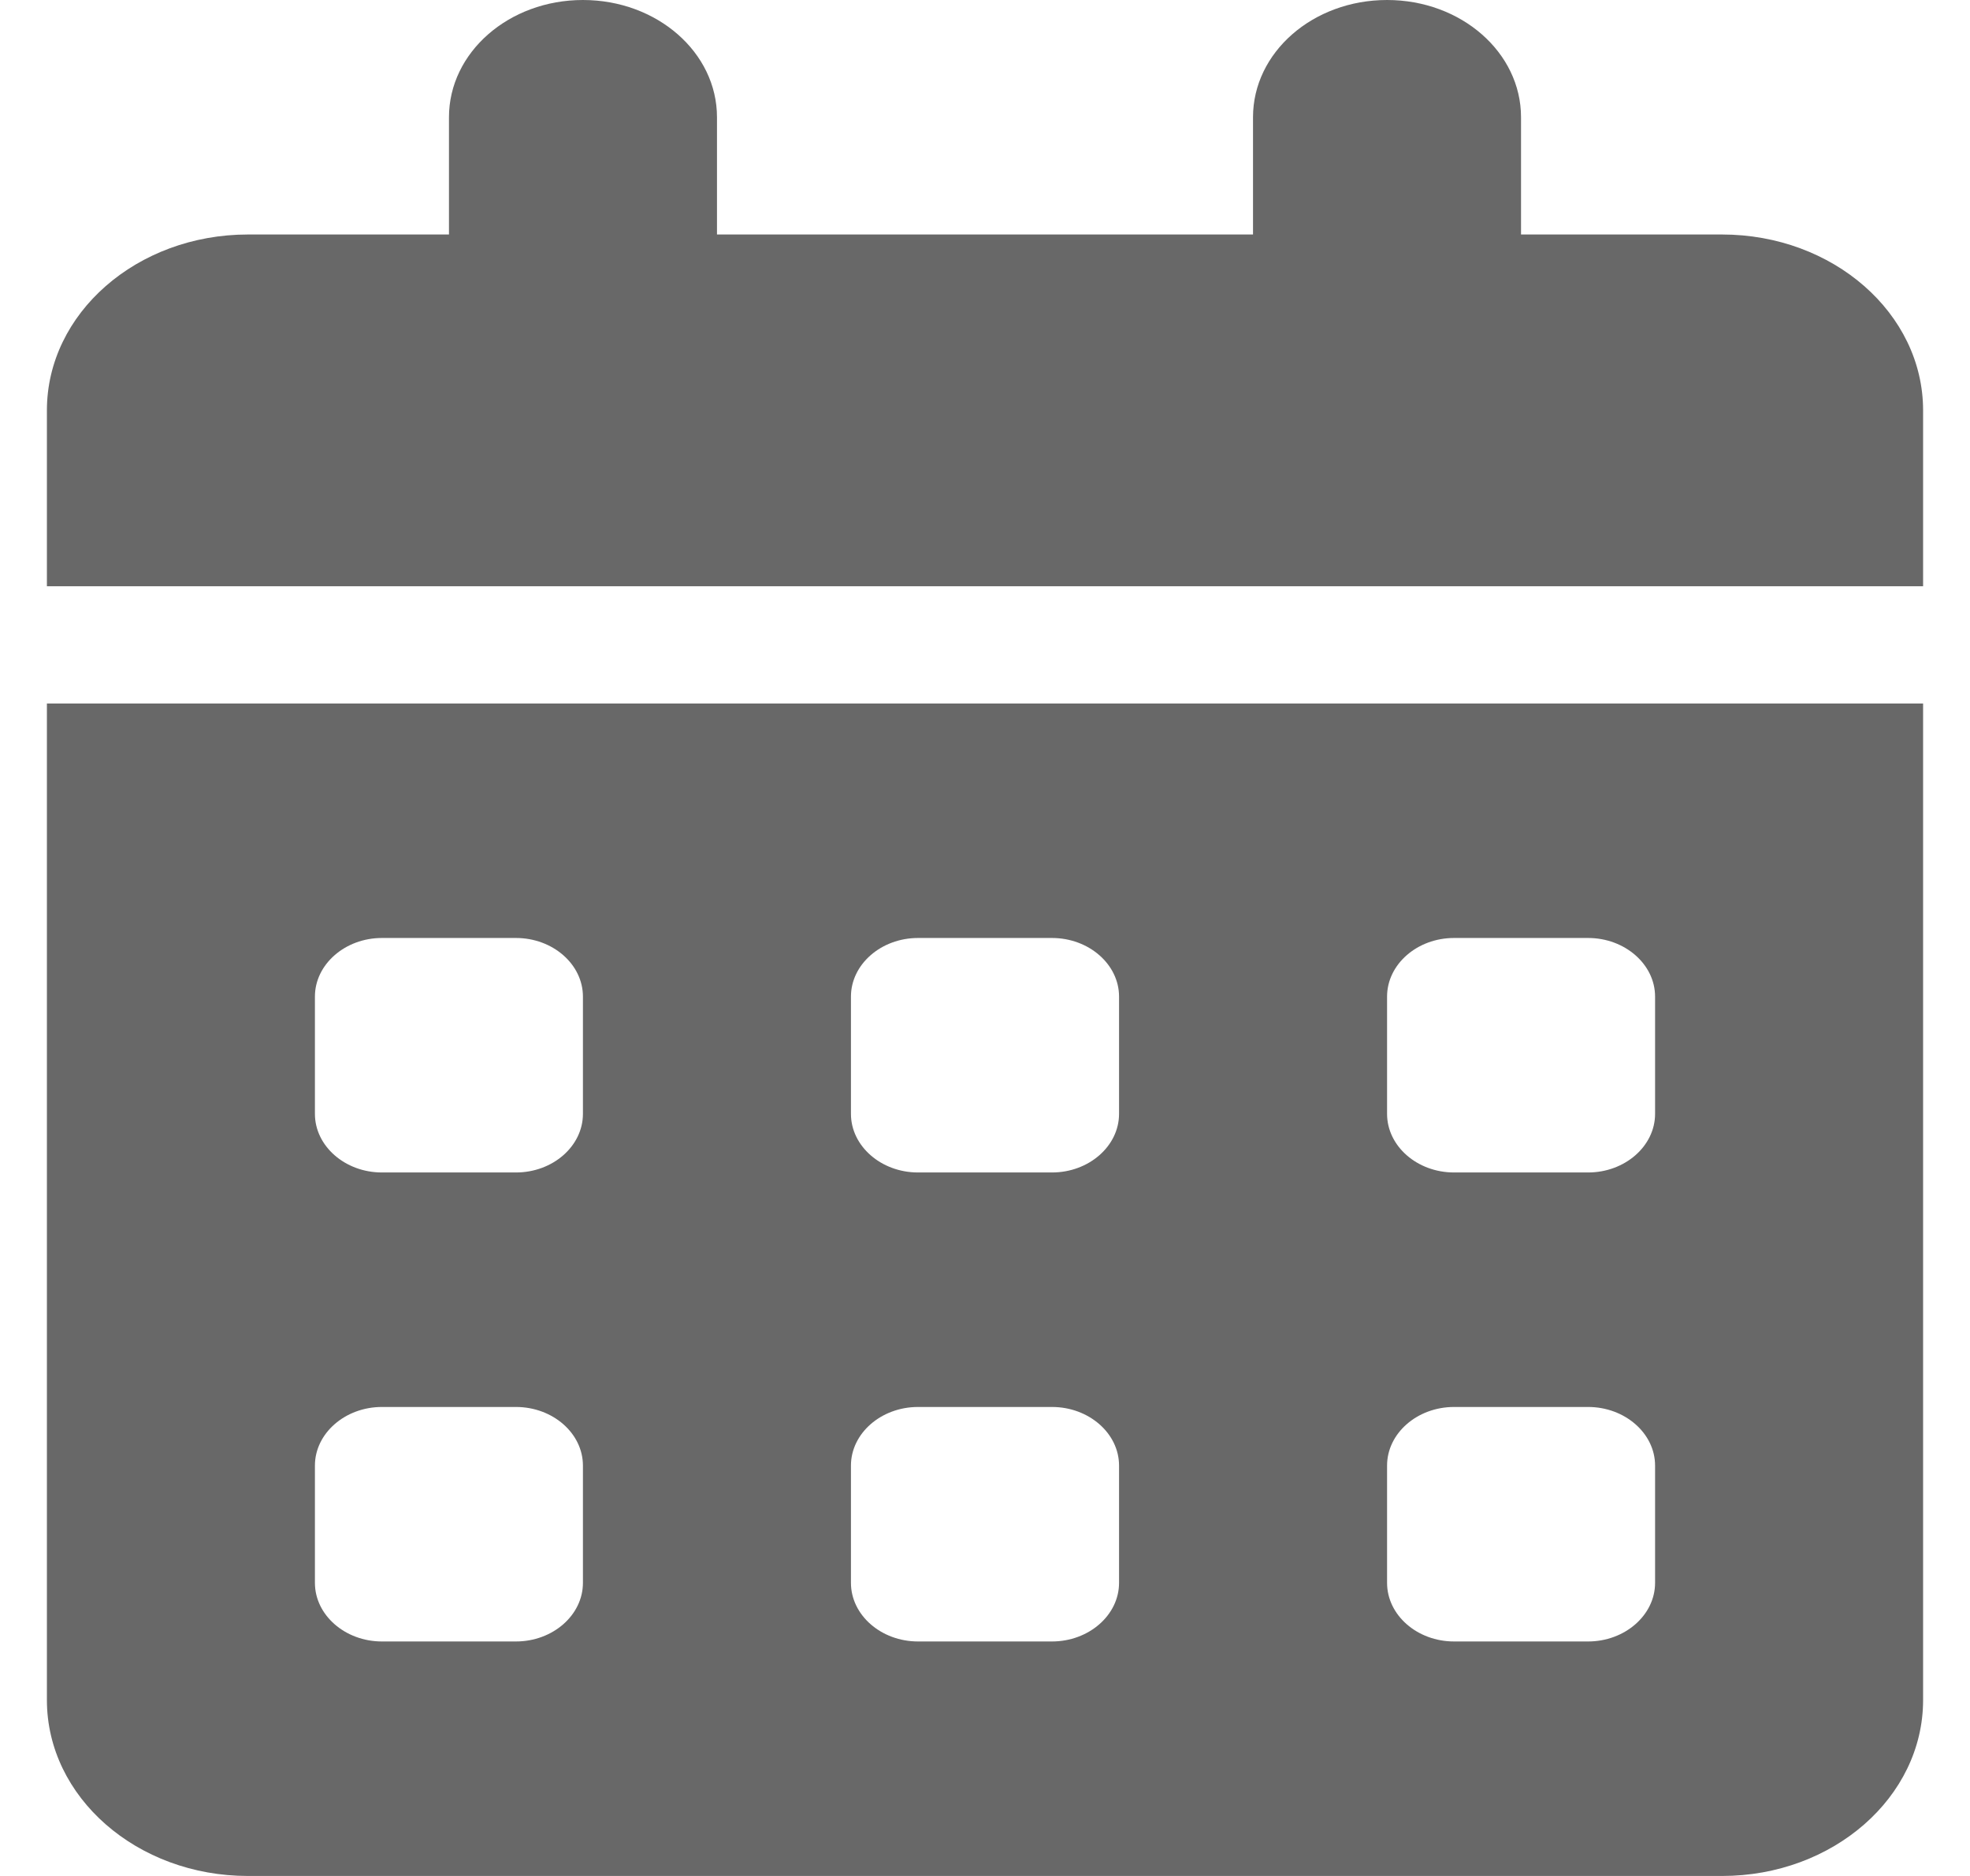 <svg width="21" height="20" viewBox="0 0 21 20" fill="none" xmlns="http://www.w3.org/2000/svg">
<path d="M6.214 0C7.004 0 7.643 0.559 7.643 1.25V2.5H13.357V1.25C13.357 0.559 13.995 0 14.786 0C15.576 0 16.214 0.559 16.214 1.25V2.5H18.357C19.54 2.5 20.5 3.34 20.5 4.375V6.25H0.5V4.375C0.5 3.34 1.46 2.5 2.643 2.5H4.786V1.25C4.786 0.559 5.424 0 6.214 0ZM0.5 7.5H20.5V18.125C20.5 19.16 19.54 20 18.357 20H2.643C1.46 20 0.5 19.16 0.5 18.125V7.5ZM3.357 10.625V11.875C3.357 12.219 3.679 12.5 4.071 12.5H5.5C5.893 12.5 6.214 12.219 6.214 11.875V10.625C6.214 10.281 5.893 10 5.5 10H4.071C3.679 10 3.357 10.281 3.357 10.625ZM9.071 10.625V11.875C9.071 12.219 9.393 12.5 9.786 12.5H11.214C11.607 12.5 11.929 12.219 11.929 11.875V10.625C11.929 10.281 11.607 10 11.214 10H9.786C9.393 10 9.071 10.281 9.071 10.625ZM15.5 10C15.107 10 14.786 10.281 14.786 10.625V11.875C14.786 12.219 15.107 12.5 15.5 12.5H16.929C17.321 12.5 17.643 12.219 17.643 11.875V10.625C17.643 10.281 17.321 10 16.929 10H15.5ZM3.357 15.625V16.875C3.357 17.219 3.679 17.5 4.071 17.5H5.5C5.893 17.5 6.214 17.219 6.214 16.875V15.625C6.214 15.281 5.893 15 5.5 15H4.071C3.679 15 3.357 15.281 3.357 15.625ZM9.786 15C9.393 15 9.071 15.281 9.071 15.625V16.875C9.071 17.219 9.393 17.5 9.786 17.5H11.214C11.607 17.5 11.929 17.219 11.929 16.875V15.625C11.929 15.281 11.607 15 11.214 15H9.786ZM14.786 15.625V16.875C14.786 17.219 15.107 17.5 15.5 17.5H16.929C17.321 17.5 17.643 17.219 17.643 16.875V15.625C17.643 15.281 17.321 15 16.929 15H15.5C15.107 15 14.786 15.281 14.786 15.625Z" fill="#686868"/>
</svg>
